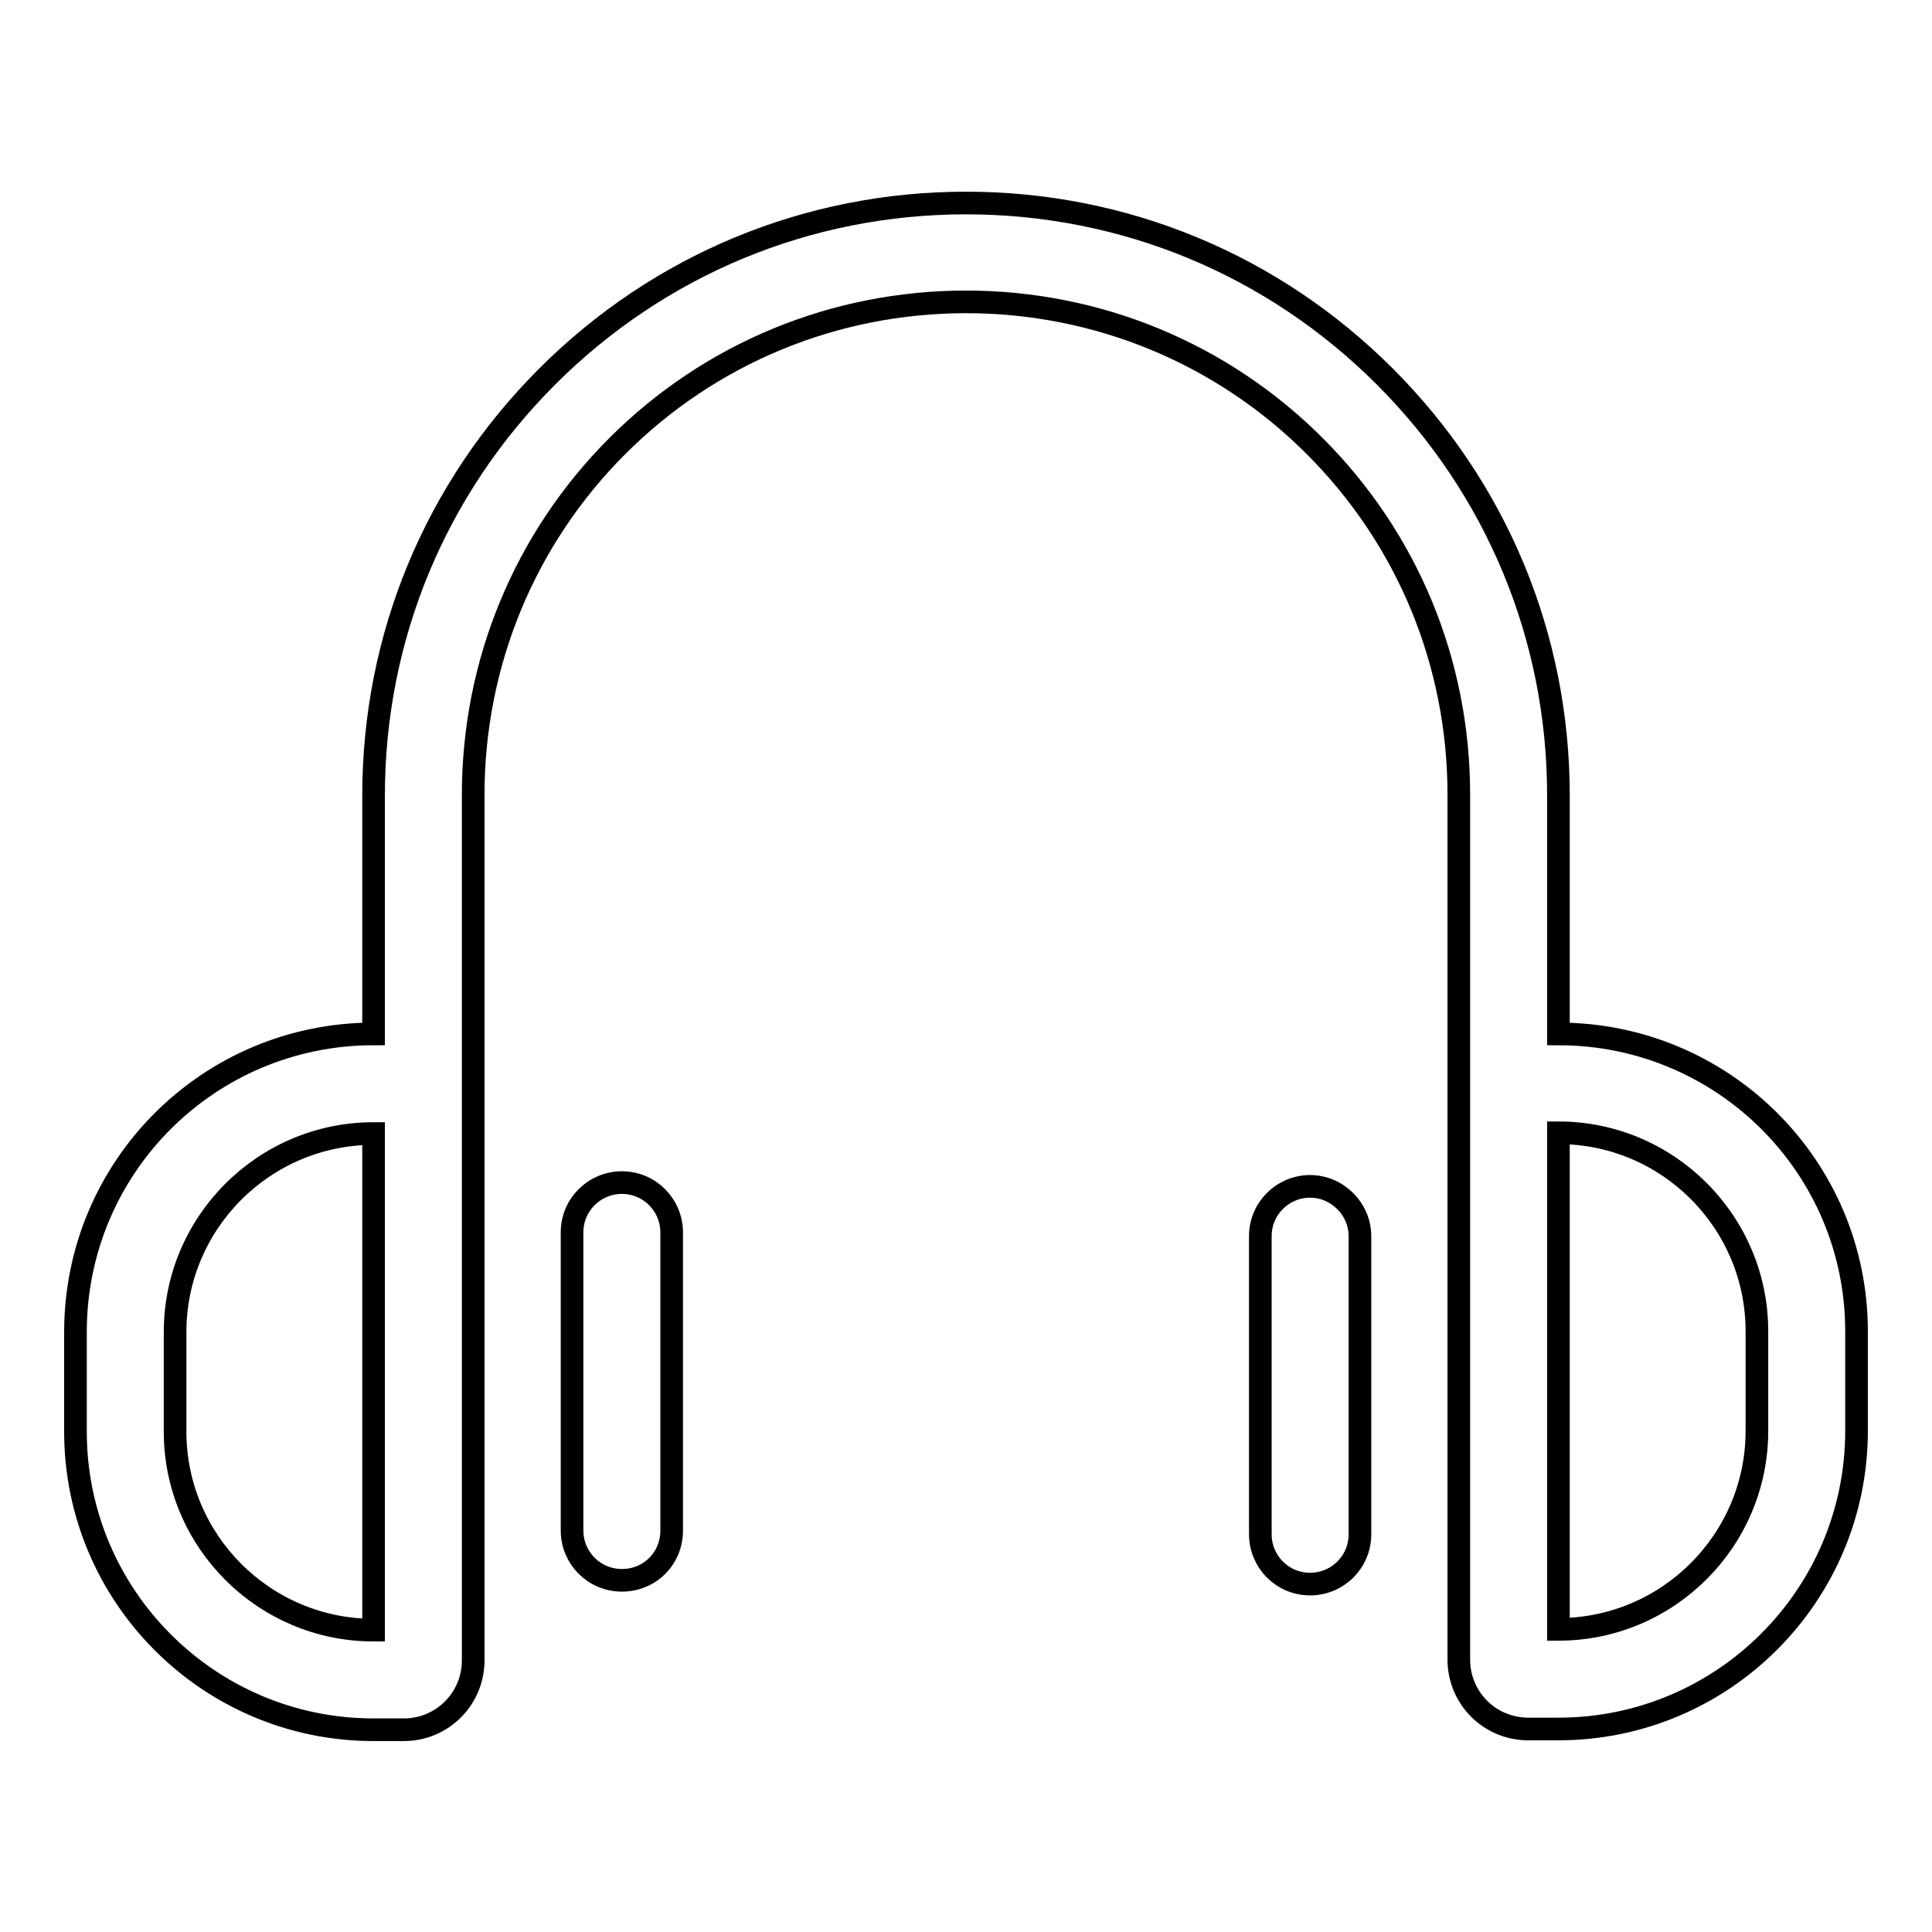 <?xml version="1.0" encoding="utf-8"?>
<!-- Svg Vector Icons : http://www.onlinewebfonts.com/icon -->
<!DOCTYPE svg PUBLIC "-//W3C//DTD SVG 1.1//EN" "http://www.w3.org/Graphics/SVG/1.1/DTD/svg11.dtd">
<svg version="1.1" xmlns="http://www.w3.org/2000/svg" xmlns:xlink="http://www.w3.org/1999/xlink" x="0px" y="0px" viewBox="0 0 256 256" enable-background="new 0 0 256 256" xml:space="preserve">
<g> <path stroke-width="3" fill-opacity="0" stroke="#000000"  d="M206.5,137v-31.6c0-21-8.2-40.7-23-55.5c-14.8-14.8-34.5-23-55.5-23c-21,0-40.7,8.2-55.5,23 c-14.8,14.8-23,34.5-23,55.5V137C27.7,137,10,154.6,10,176.5v13.2c0,21.8,17.7,39.5,39.5,39.5h4c5.1,0,9.2-4.1,9.2-9.2V105.3 c0-17.4,6.8-33.9,19.1-46.2C94.1,46.8,110.6,40,128,40c17.4,0,33.9,6.8,46.2,19.1c12.3,12.3,19.1,28.7,19.1,46.2v114.6 c0,5.1,4.1,9.2,9.2,9.2h4c21.8,0,39.5-17.7,39.5-39.5v-13.2C246,154.6,228.3,137,206.5,137z M49.5,216c-14.5,0-26.3-11.8-26.3-26.3 v-13.2c0-14.5,11.8-26.3,26.3-26.3V216z M232.8,189.6c0,14.5-11.8,26.3-26.3,26.3v-65.8c14.5,0,26.3,11.8,26.3,26.3V189.6z"/> <path stroke-width="3" fill-opacity="0" stroke="#000000"  d="M82.4,156.7c-3.6,0-6.6,2.9-6.6,6.6v39.5c0,3.6,2.9,6.6,6.6,6.6s6.6-2.9,6.6-6.6v-39.5 C89,159.7,86.1,156.7,82.4,156.7z M173.6,157.2c-3.6,0-6.6,2.9-6.6,6.6v39.5c0,3.6,2.9,6.6,6.6,6.6c3.6,0,6.6-2.9,6.6-6.6v-39.5 C180.2,160.2,177.2,157.2,173.6,157.2z"/></g>
</svg>